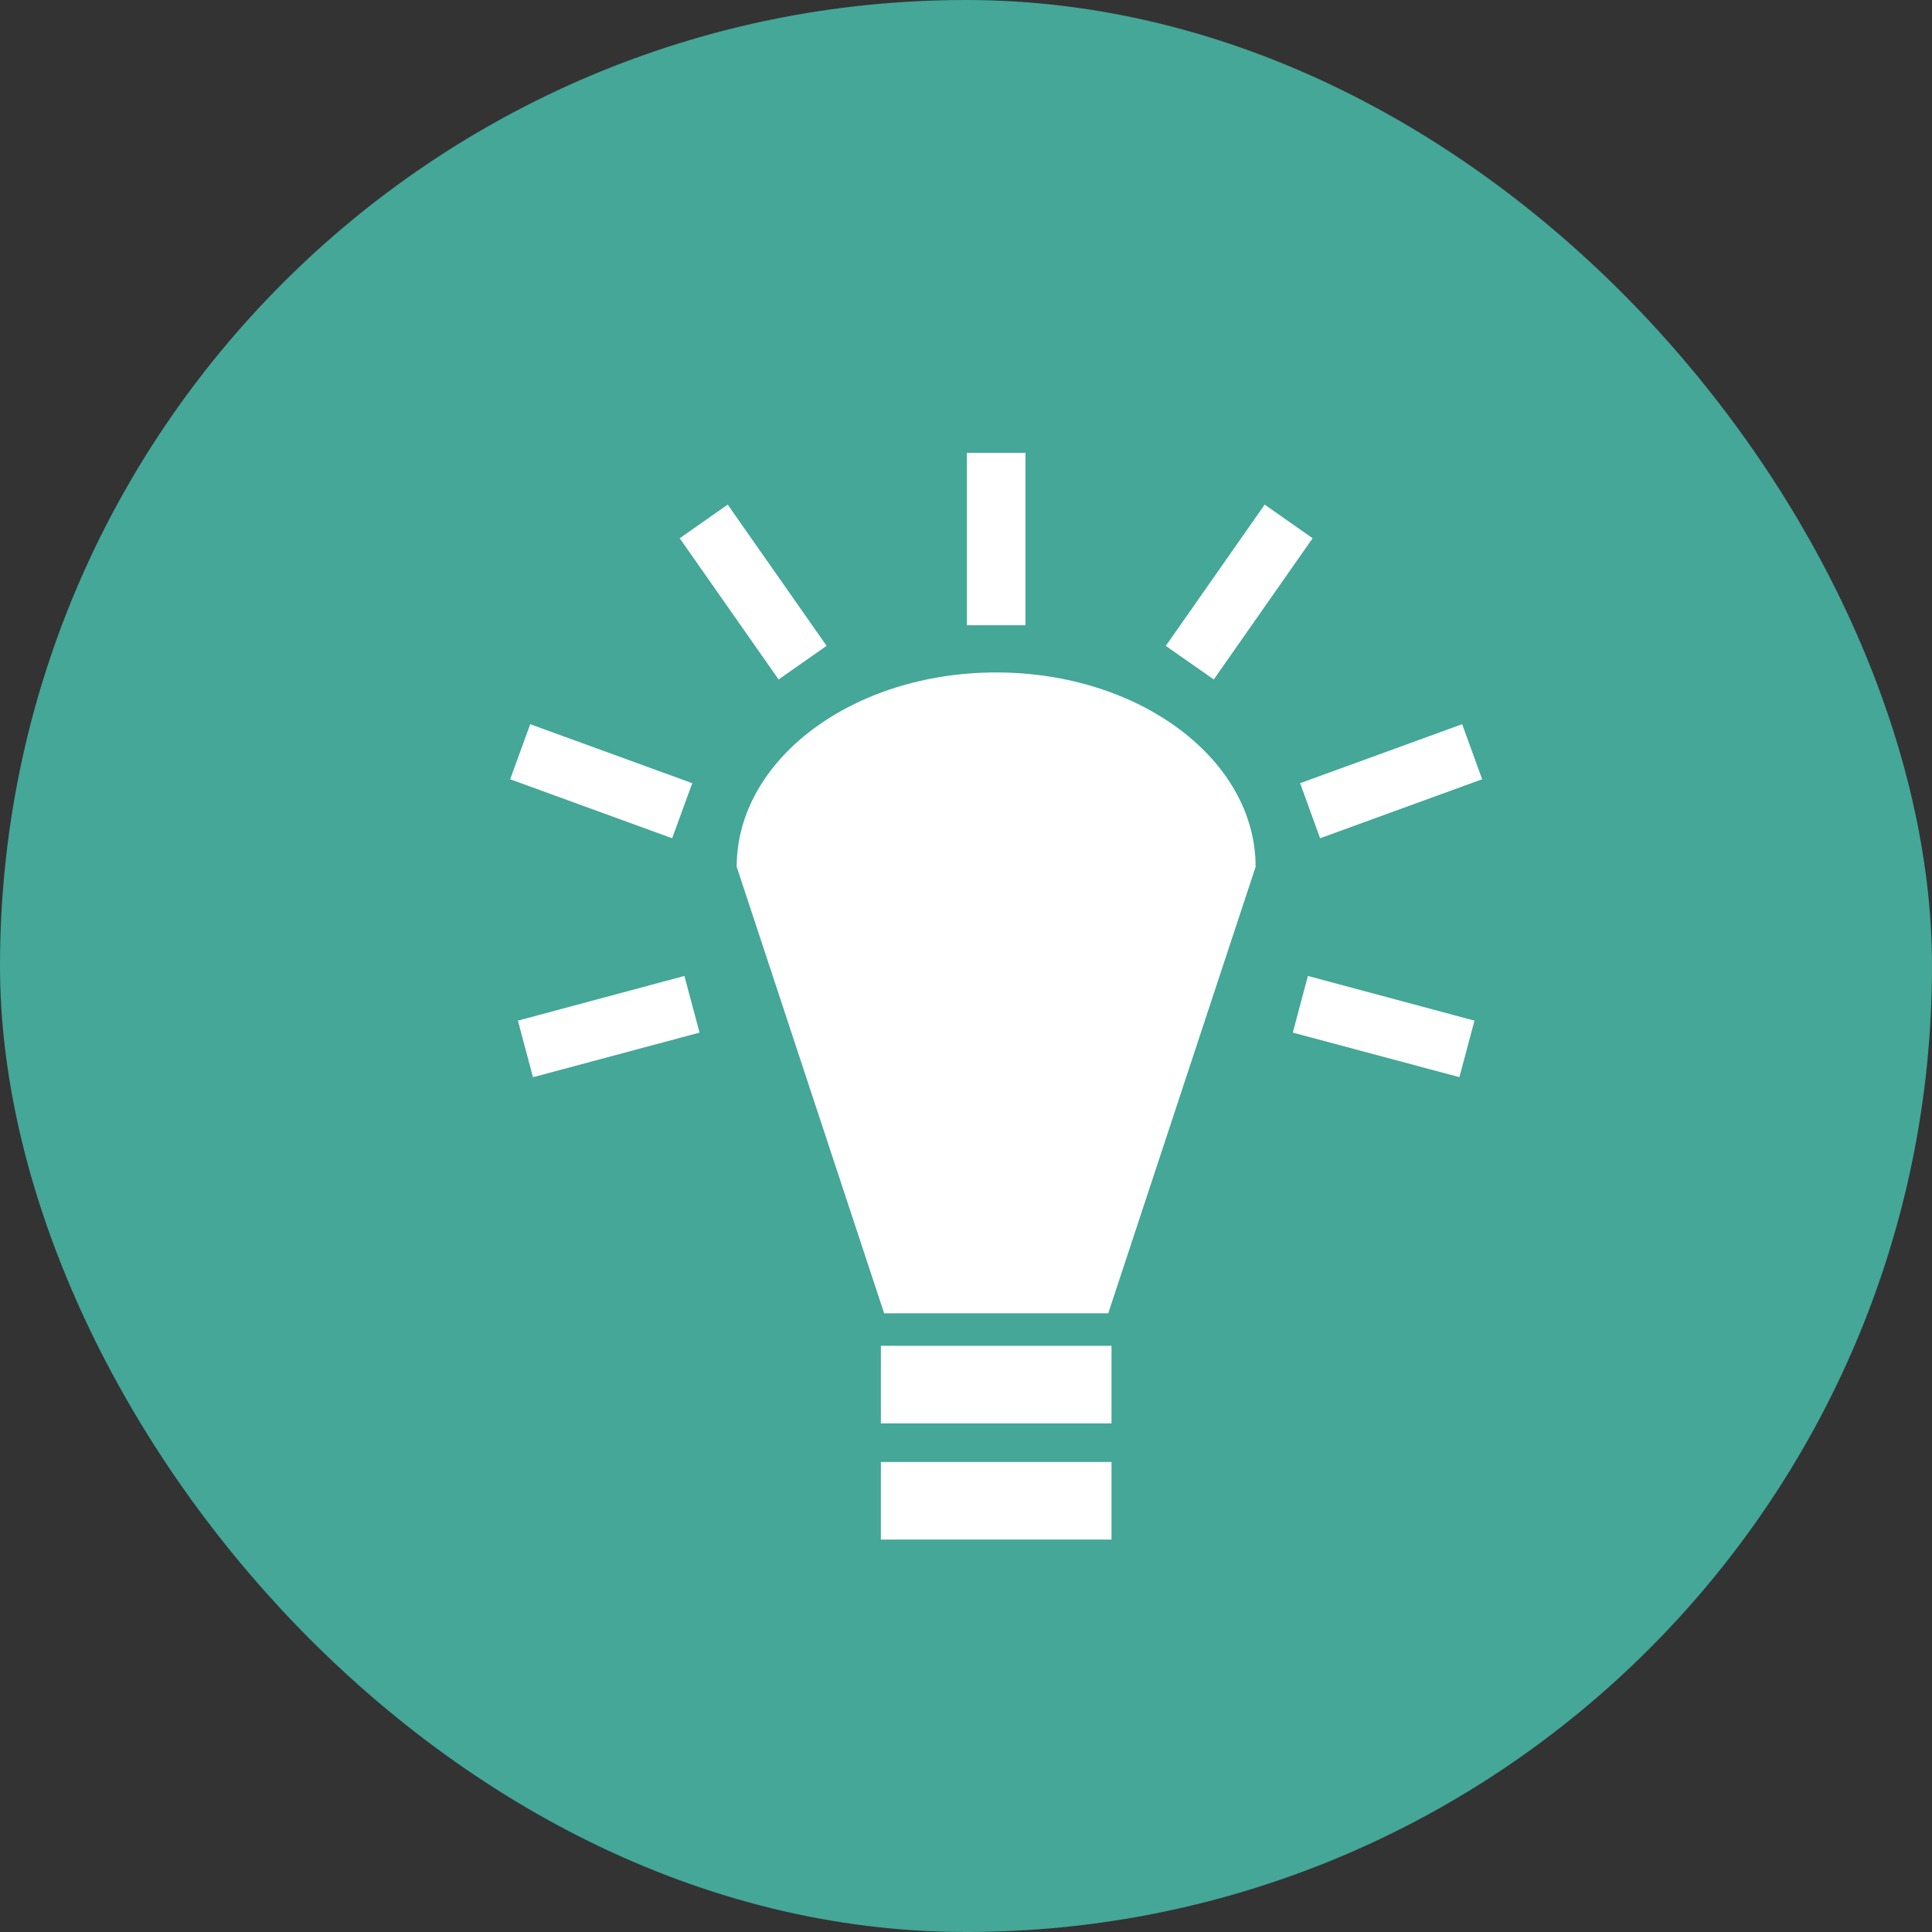 <svg width="32" height="32" viewBox="0 0 32 32" fill="none" xmlns="http://www.w3.org/2000/svg">
<rect x="0" y="0" width="32" height="32" fill="#333333" stroke="none"/>
<rect width="32" height="32" rx="16" fill="#44A798"/>
<g clip-path="url(#clip0_13_2873)">
<path d="M16.015 7.5V10.356H16.985V7.5H16.015H16.015ZM12.053 8.358L11.258 8.915L12.896 11.254L13.691 10.697L12.053 8.358ZM20.947 8.358L19.309 10.698L20.104 11.254L21.741 8.915L20.947 8.358H20.947ZM16.5 11.138C14.126 11.138 12.202 12.579 12.202 14.357L14.644 21.752H18.356L20.797 14.357C20.797 12.579 18.873 11.138 16.5 11.138H16.5ZM8.782 11.995L8.45 12.907L11.133 13.884L11.466 12.972L8.782 11.995H8.782ZM24.218 11.995L21.534 12.972L21.865 13.884L24.549 12.907L24.218 11.995ZM11.336 16.165L8.578 16.905L8.828 17.842L11.587 17.103L11.336 16.165H11.336ZM21.663 16.165L21.413 17.103L24.172 17.841L24.422 16.905L21.663 16.165V16.165ZM14.59 22.291V23.576H18.41V22.291H14.59L14.59 22.291ZM14.59 24.215V25.5H18.41V24.215H14.59L14.59 24.215Z" fill="white"/>
</g>
<defs>
<clipPath id="clip0_13_2873">
<rect width="18" height="18" fill="white" transform="translate(7.5 7.5)"/>
</clipPath>
</defs>
</svg>
